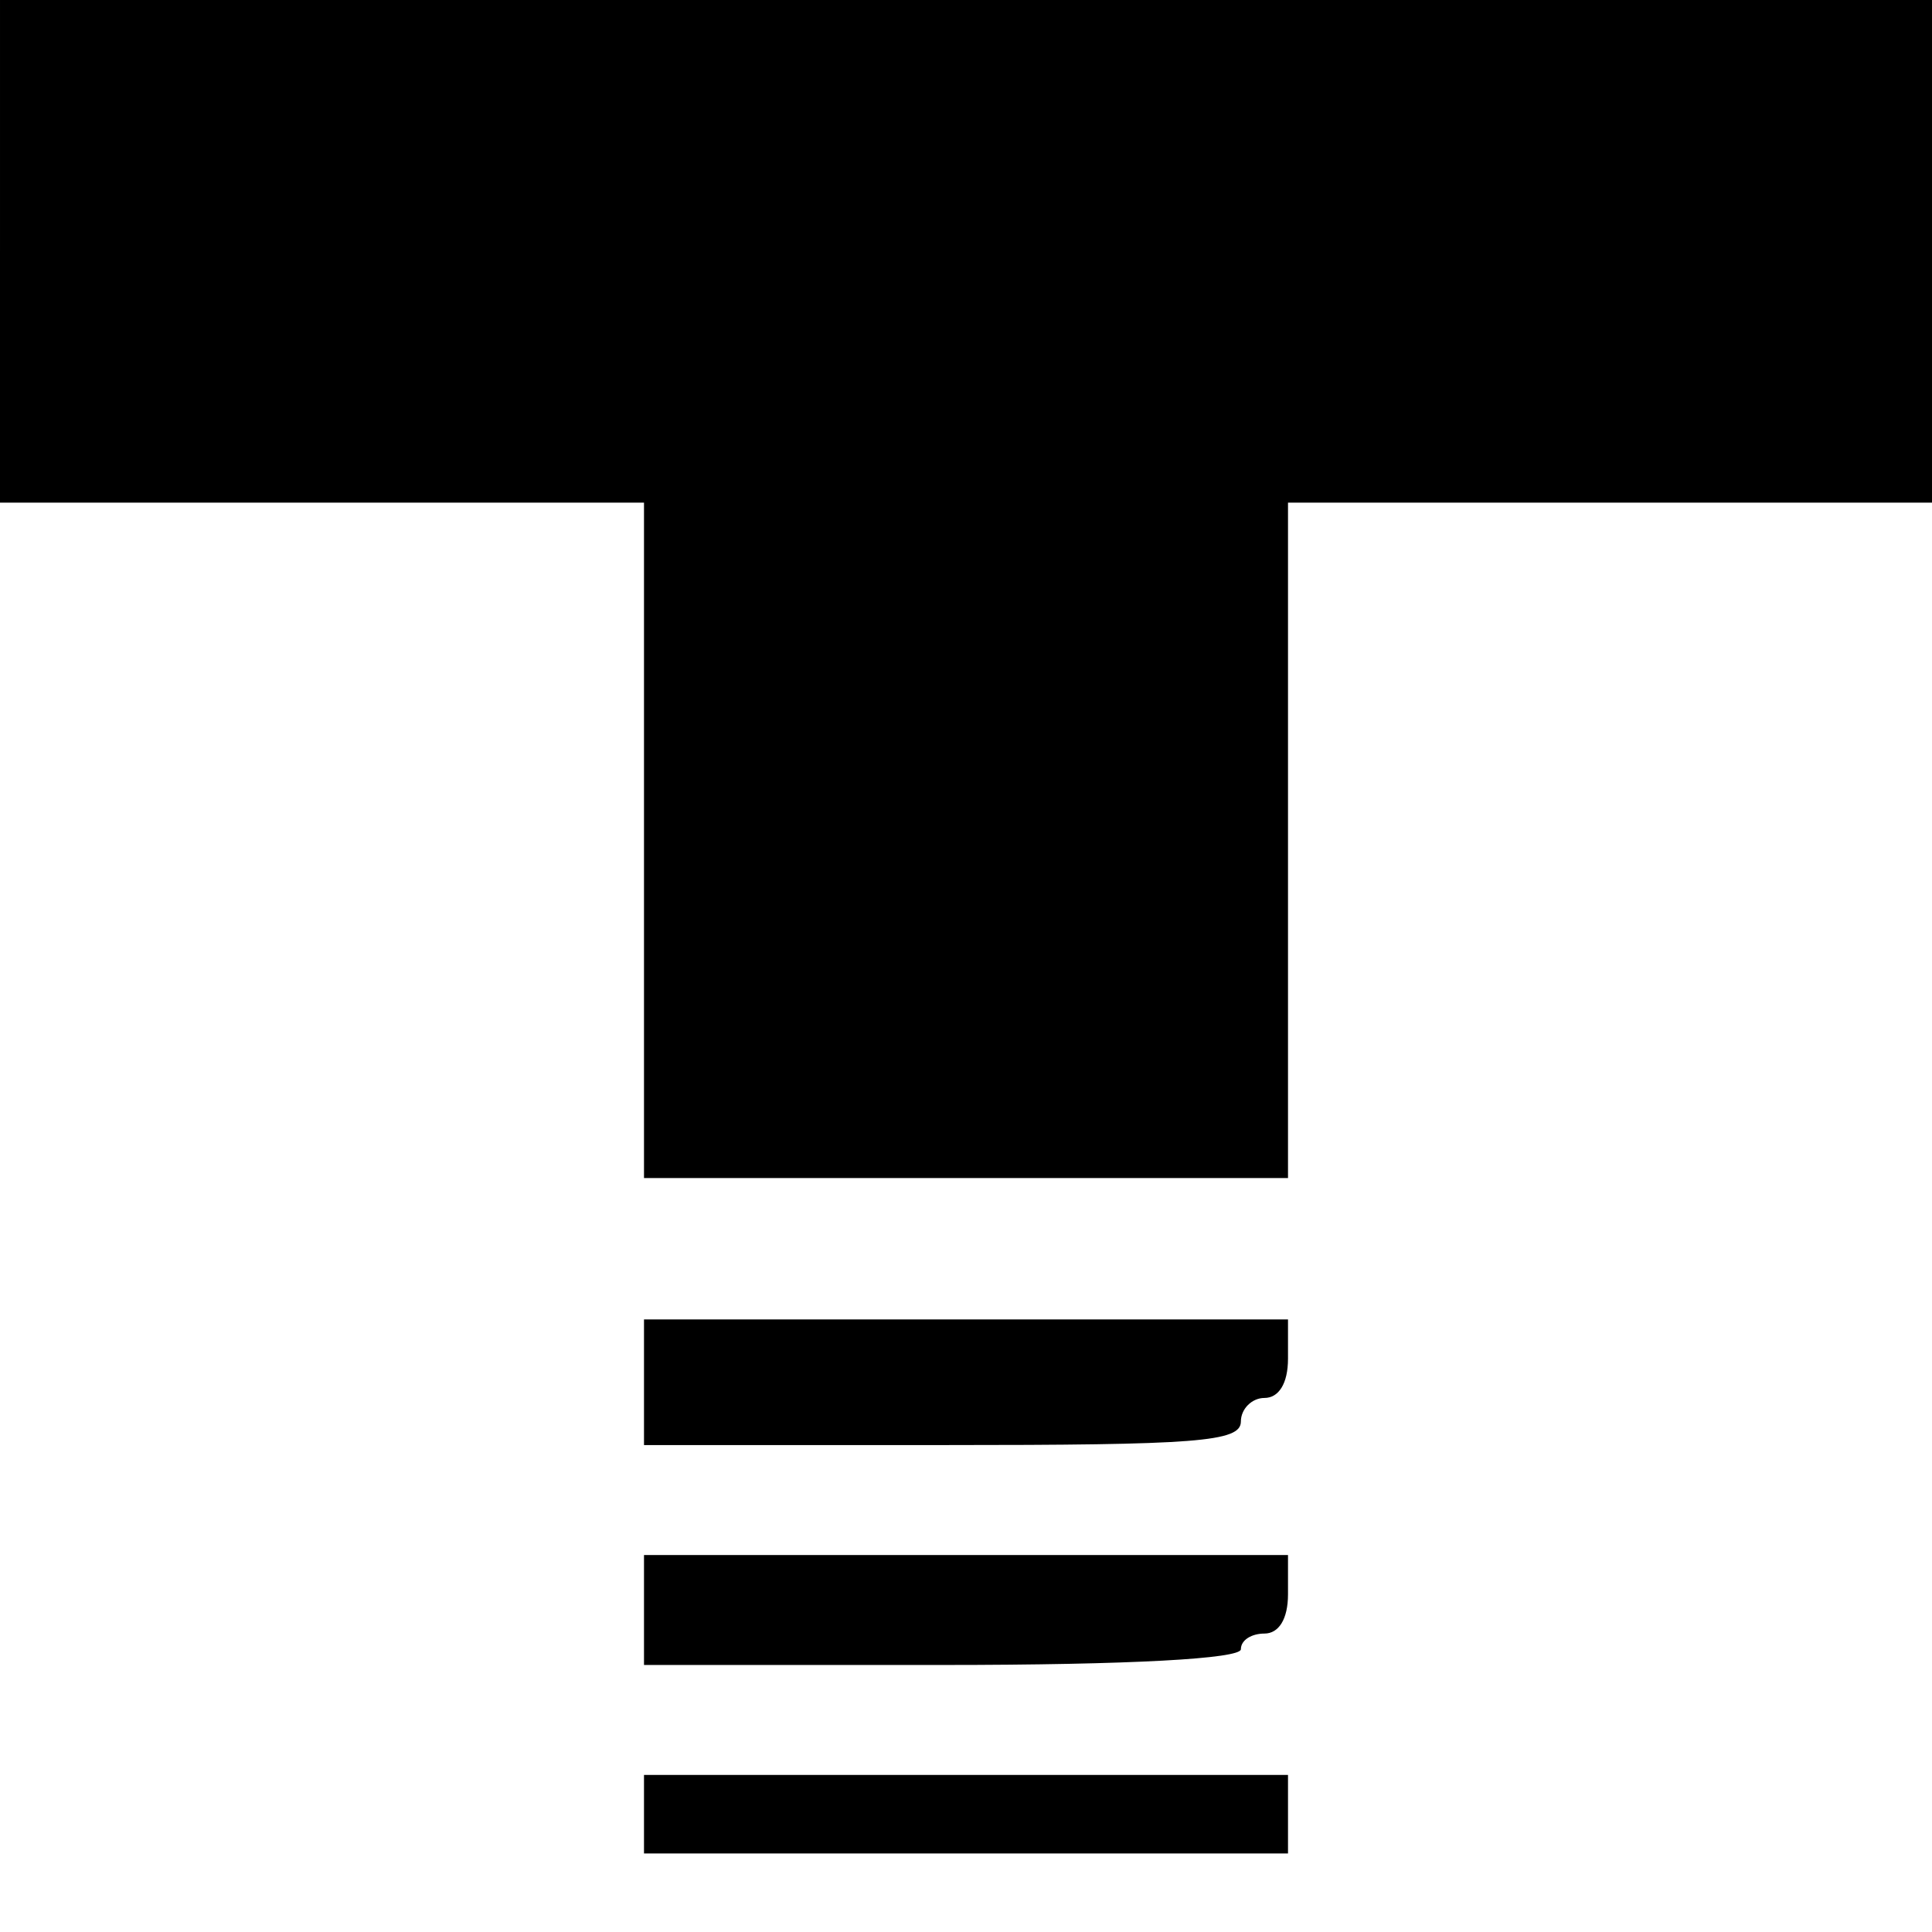 <?xml version="1.0" standalone="no"?>
<!DOCTYPE svg PUBLIC "-//W3C//DTD SVG 20010904//EN"
 "http://www.w3.org/TR/2001/REC-SVG-20010904/DTD/svg10.dtd">
<svg version="1.0" xmlns="http://www.w3.org/2000/svg"
 width="123pt" height="123pt" viewBox="0 0 123 123"
 preserveAspectRatio="xMidYMid meet">
<g transform="translate(0,123) scale(0.1,-0.1)"
fill="#000000" stroke="none">
<path d="M0 1070 l0 -160 205 0 205 0 0 -215 0 -215 205 0 205 0 0 215 0 215
205 0 205 0 0 160 0 160 -615 0 -615 0 0 -160z"/>
<path d="M410 350 l0 -40 190 0 c162 0 190 2 190 15 0 8 7 15 15 15 9 0 15 9
15 25 l0 25 -205 0 -205 0 0 -40z"/>
<path d="M410 205 l0 -35 190 0 c120 0 190 4 190 10 0 6 7 10 15 10 9 0 15 9
15 25 l0 25 -205 0 -205 0 0 -35z"/>
<path d="M410 75 l0 -25 205 0 205 0 0 25 0 25 -205 0 -205 0 0 -25z"/>
</g>
</svg>
